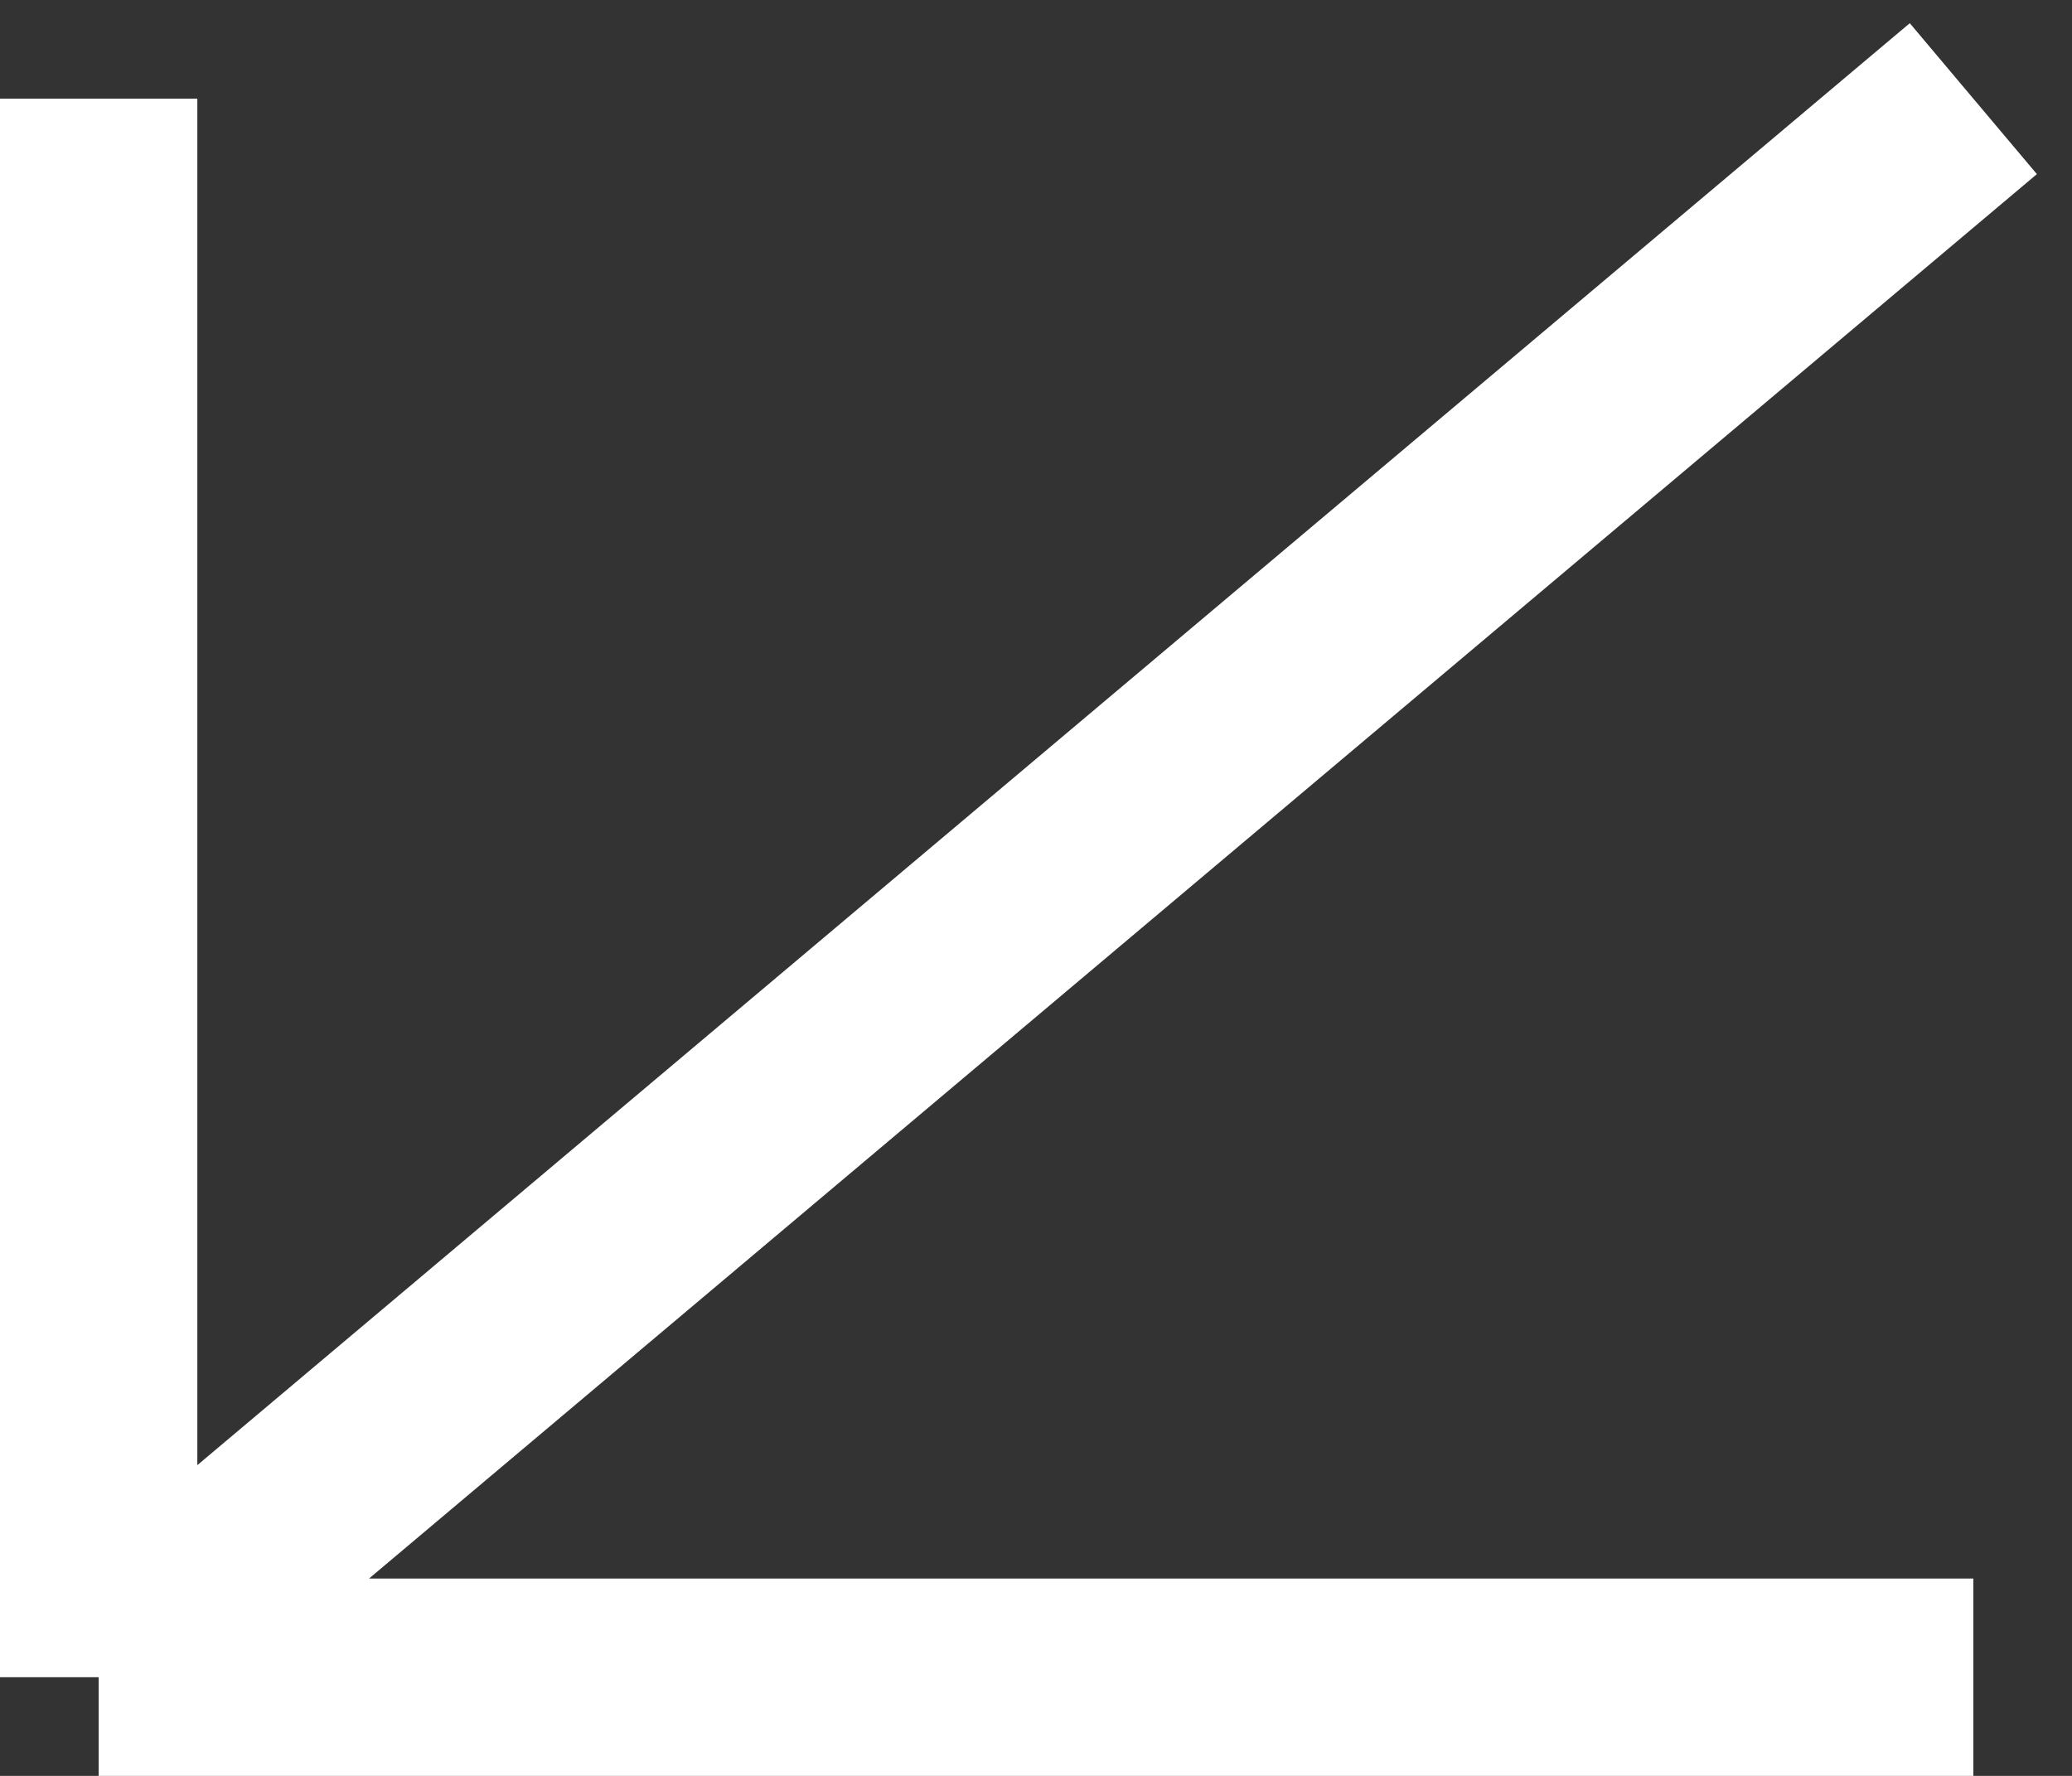 <svg width="21" height="18" viewBox="0 0 21 18" fill="none" xmlns="http://www.w3.org/2000/svg">
<rect x="0" y="0" width="21" height="18" fill="#333333" stroke="none"/>
<path d="M20 1L1 17M1 17L20 17M1 17L1 1" stroke="white" stroke-width="2"/>
</svg>
